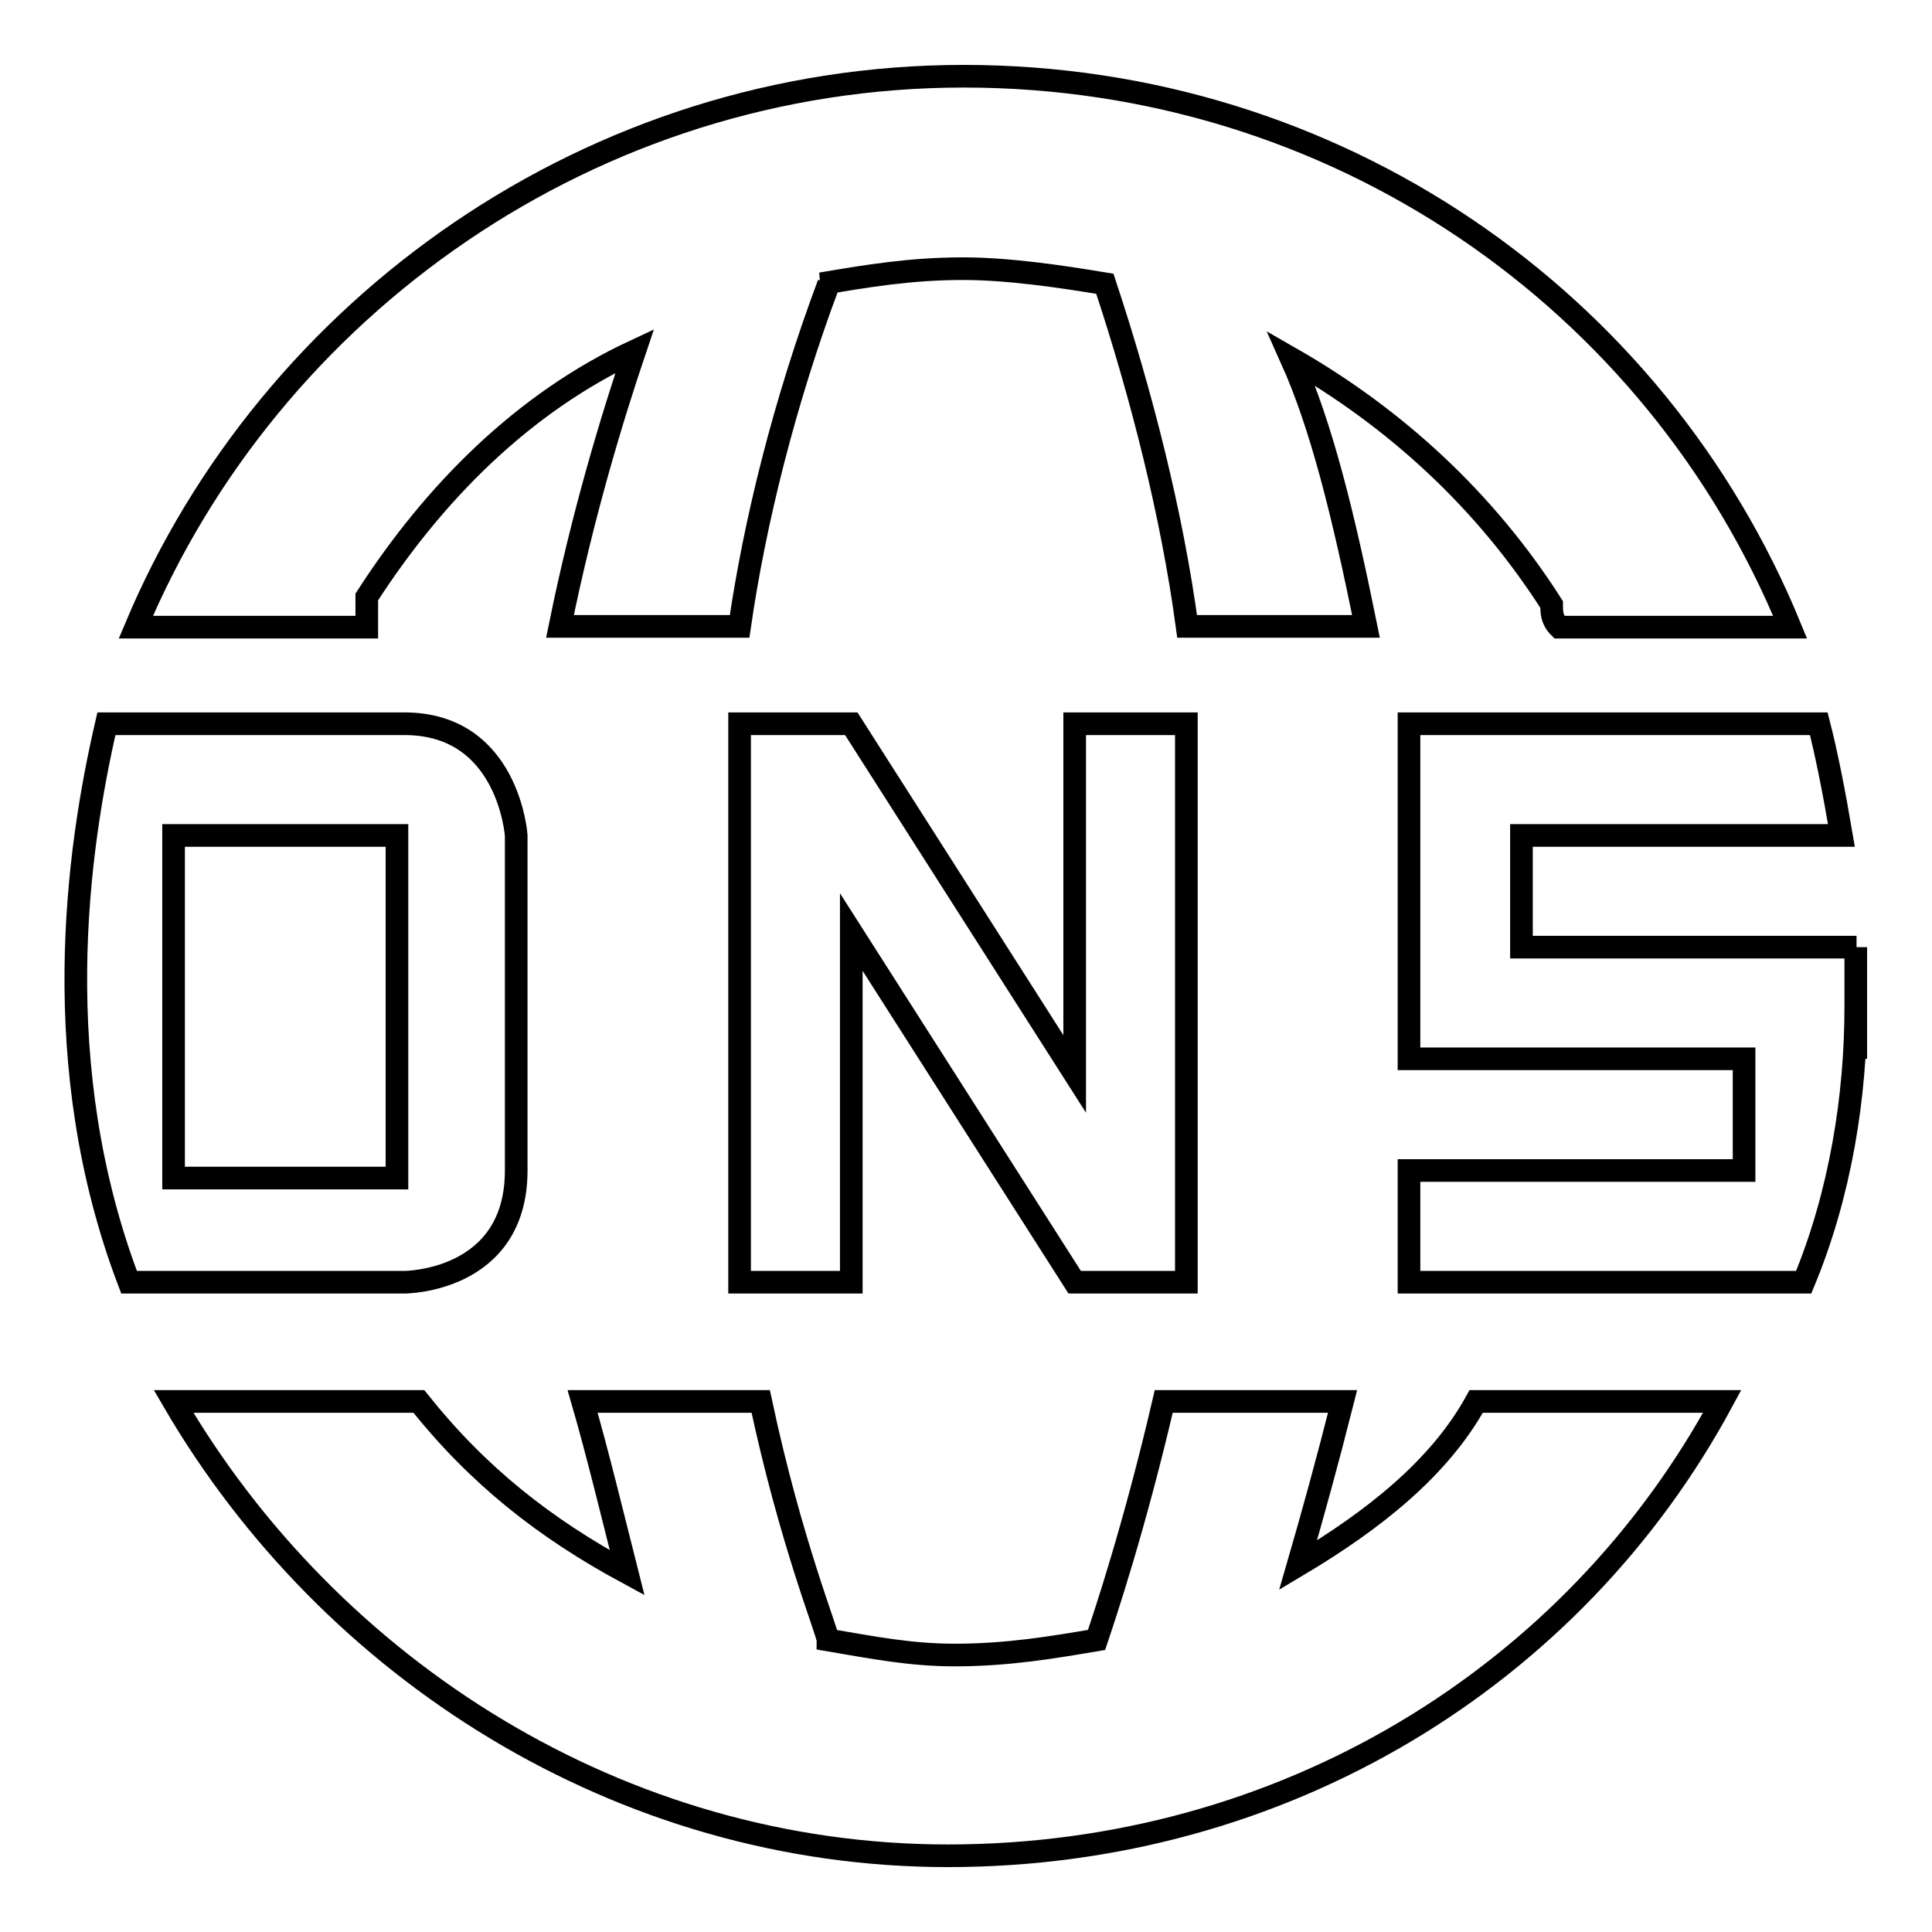 <?xml version="1.0" encoding="utf-8"?>
<!-- Svg Vector Icons : http://www.onlinewebfonts.com/icon -->
<!DOCTYPE svg PUBLIC "-//W3C//DTD SVG 1.1//EN" "http://www.w3.org/Graphics/SVG/1.1/DTD/svg11.dtd">
<svg version="1.1" xmlns="http://www.w3.org/2000/svg" xmlns:xlink="http://www.w3.org/1999/xlink" x="0px" y="0px" viewBox="0 0 256 256" enable-background="new 0 0 256 256" xml:space="preserve">
<g> <path stroke-width="3" fill-opacity="0" stroke="#000000"  d="M68.4,155.1v-44.4c0,0-1-14.8-14.8-14.8H14.1c-3.9,16.8-7.9,45.4,3,74h36.5 C53.6,169.9,68.4,169.9,68.4,155.1L68.4,155.1z M52.6,156.1H23v-45.4h29.6V156.1L52.6,156.1z M142.4,169.9L142.4,169.9L142.4,169.9 h14.8v-74h-14.8v46.4l-29.6-46.4l0,0H98v74h14.8v-46.4L142.4,169.9L142.4,169.9L142.4,169.9L142.4,169.9z M48.6,79.1 c8.9-13.8,20.7-25.7,35.5-32.6c-3,8.9-6.9,21.7-9.9,36.5H98c2-13.8,5.9-29.6,11.8-45.4h-1c5.9-1,11.8-2,18.8-2c5.9,0,12.8,1,18.8,2 c4.9,14.8,8.9,30.6,10.9,45.4h23.7c-3-14.8-5.9-26.6-9.9-35.5c13.8,7.9,25.7,18.8,34.5,32.6c0,1,0,2,1,3h30.6 c-17.8-43.4-60.2-73-109.5-73S35.8,40.7,18,83.1h30.6C48.6,81.1,48.6,80.1,48.6,79.1L48.6,79.1z M172,207.4 c2-6.9,3.9-13.8,5.9-21.7h-23.7c-3.9,16.8-7.9,28.6-8.9,31.6c-5.9,1-11.8,2-18.8,2c-5.9,0-10.9-1-16.8-2c0-1-4.9-12.8-8.9-31.6 H77.2c2,6.9,3.9,14.8,5.9,22.7c-10.9-5.9-19.7-12.8-27.6-22.7H23c20.7,35.5,59.2,60.2,102.6,60.2c44.4,0,82.9-23.7,102.6-60.2 h-32.6C190.7,194.6,181.9,201.5,172,207.4L172,207.4z M246,125.5L246,125.5h-14.8l0,0h-29.6v-14.8H244c-1-5.9-2-10.9-3-14.8h-54.3 l0,0l0,0v44.4h14.8l0,0h29.6v14.8h-44.4v14.8h52.3c4.9-11.8,6.9-24.7,6.9-36.5v6.9l0,0V125.5L246,125.5L246,125.5z"/></g>
</svg>
